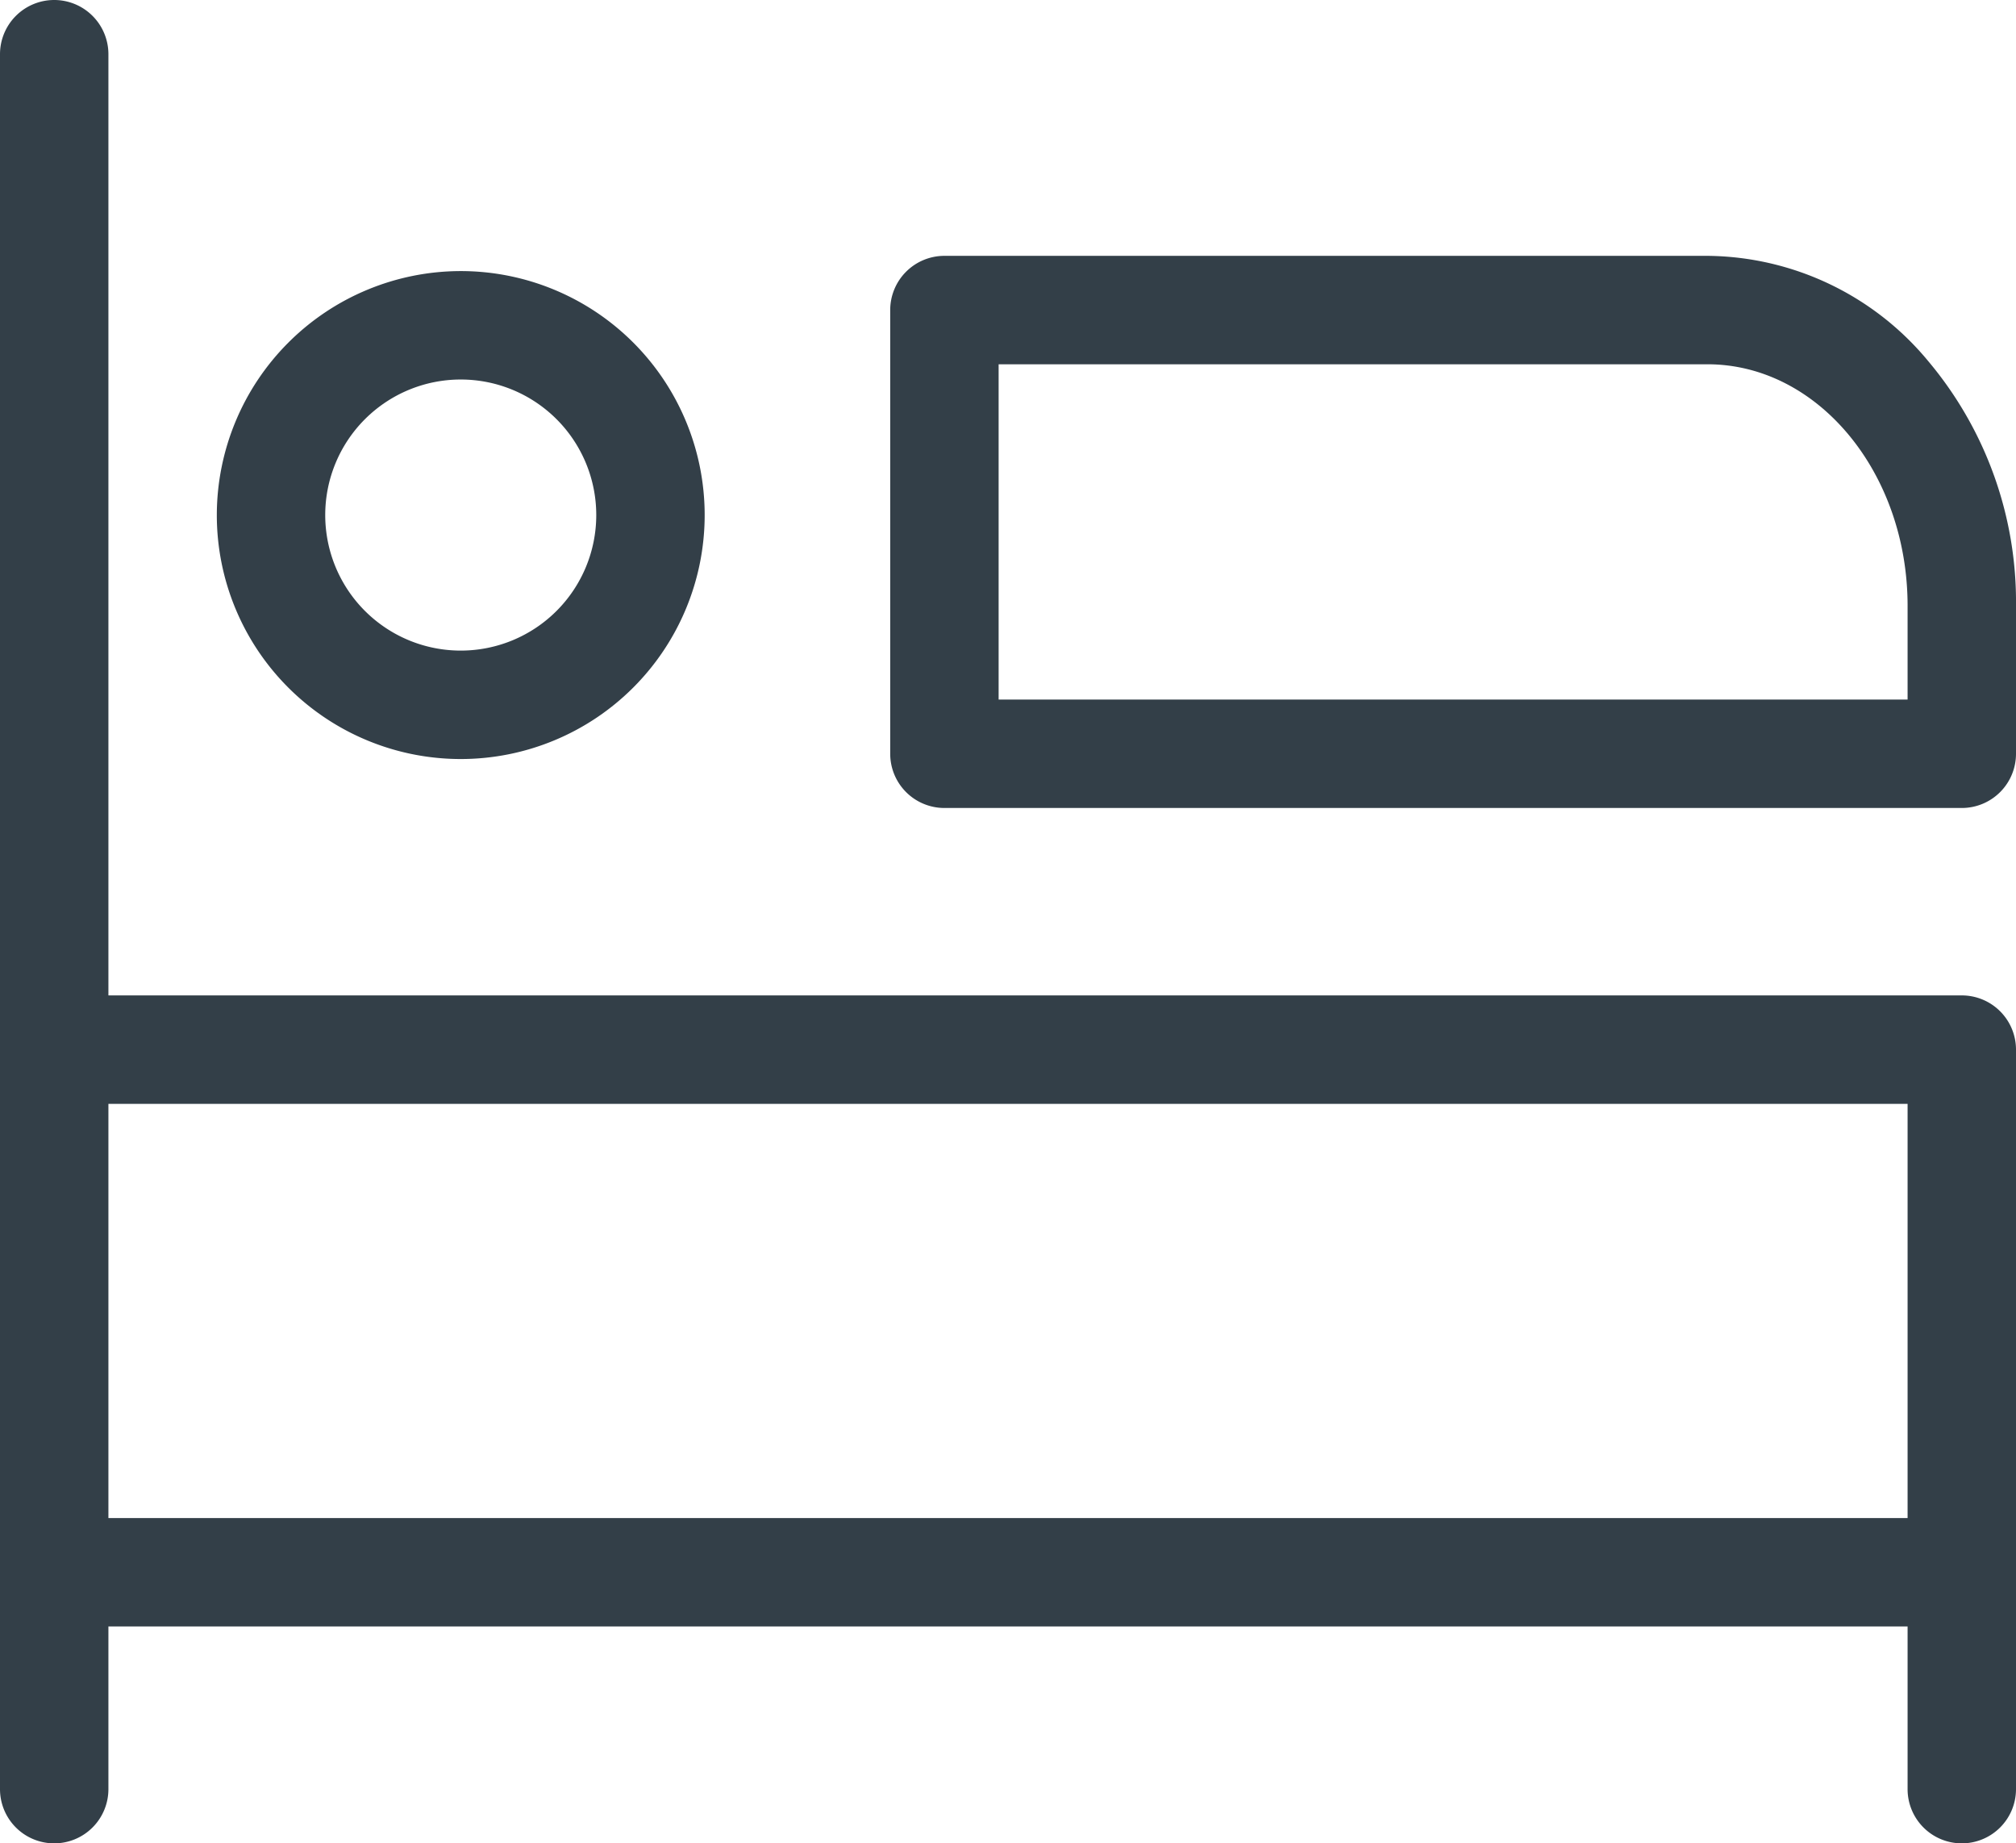 <svg xmlns="http://www.w3.org/2000/svg" width="37.192" height="34" viewBox="0 0 37.192 34">
  <g id="bedroom" transform="translate(0.5 -2.2)">
    <path id="Line_3" data-name="Line 3" d="M0,33a1,1,0,0,1-1-1V0A1,1,0,0,1,0-1,1,1,0,0,1,1,0V32A1,1,0,0,1,0,33Z" transform="translate(0.5 3.2)" fill="#333f48"/>
    <path id="Line_4" data-name="Line 4" d="M35,1H0A1,1,0,0,1-1,0,1,1,0,0,1,0-1H35a1,1,0,0,1,1,1A1,1,0,0,1,35,1Z" transform="translate(0.5 31.2)" fill="#333f48"/>
    <path id="Path_2265" data-name="Path 2265" d="M35.692,24.14a1,1,0,0,1-1-1V10.5H.5a1,1,0,1,1,0-2H35.692a1,1,0,0,1,1,1V23.14A1,1,0,0,1,35.692,24.14Z" transform="translate(0 12.06)" fill="#333f48"/>
    <path id="Ellipse_51" data-name="Ellipse 51" d="M3.5-1A4.5,4.5,0,1,1-1,3.5,4.505,4.505,0,0,1,3.5-1Zm0,7A2.5,2.5,0,1,0,1,3.5,2.5,2.5,0,0,0,3.5,6Z" transform="translate(4.5 8.2)" fill="#333f48"/>
    <path id="Path_2266" data-name="Path 2266" d="M26.269,13.684H7.5a1,1,0,0,1-1-1V4.5a1,1,0,0,1,1-1H21.577a5.343,5.343,0,0,1,4.076,1.946,6.9,6.9,0,0,1,1.616,4.51v2.728A1,1,0,0,1,26.269,13.684Zm-17.769-2H25.269V9.956c0-2.457-1.656-4.456-3.692-4.456H8.5Z" transform="translate(9.423 3.419)" fill="#333f48"/>
  </g>
</svg>
